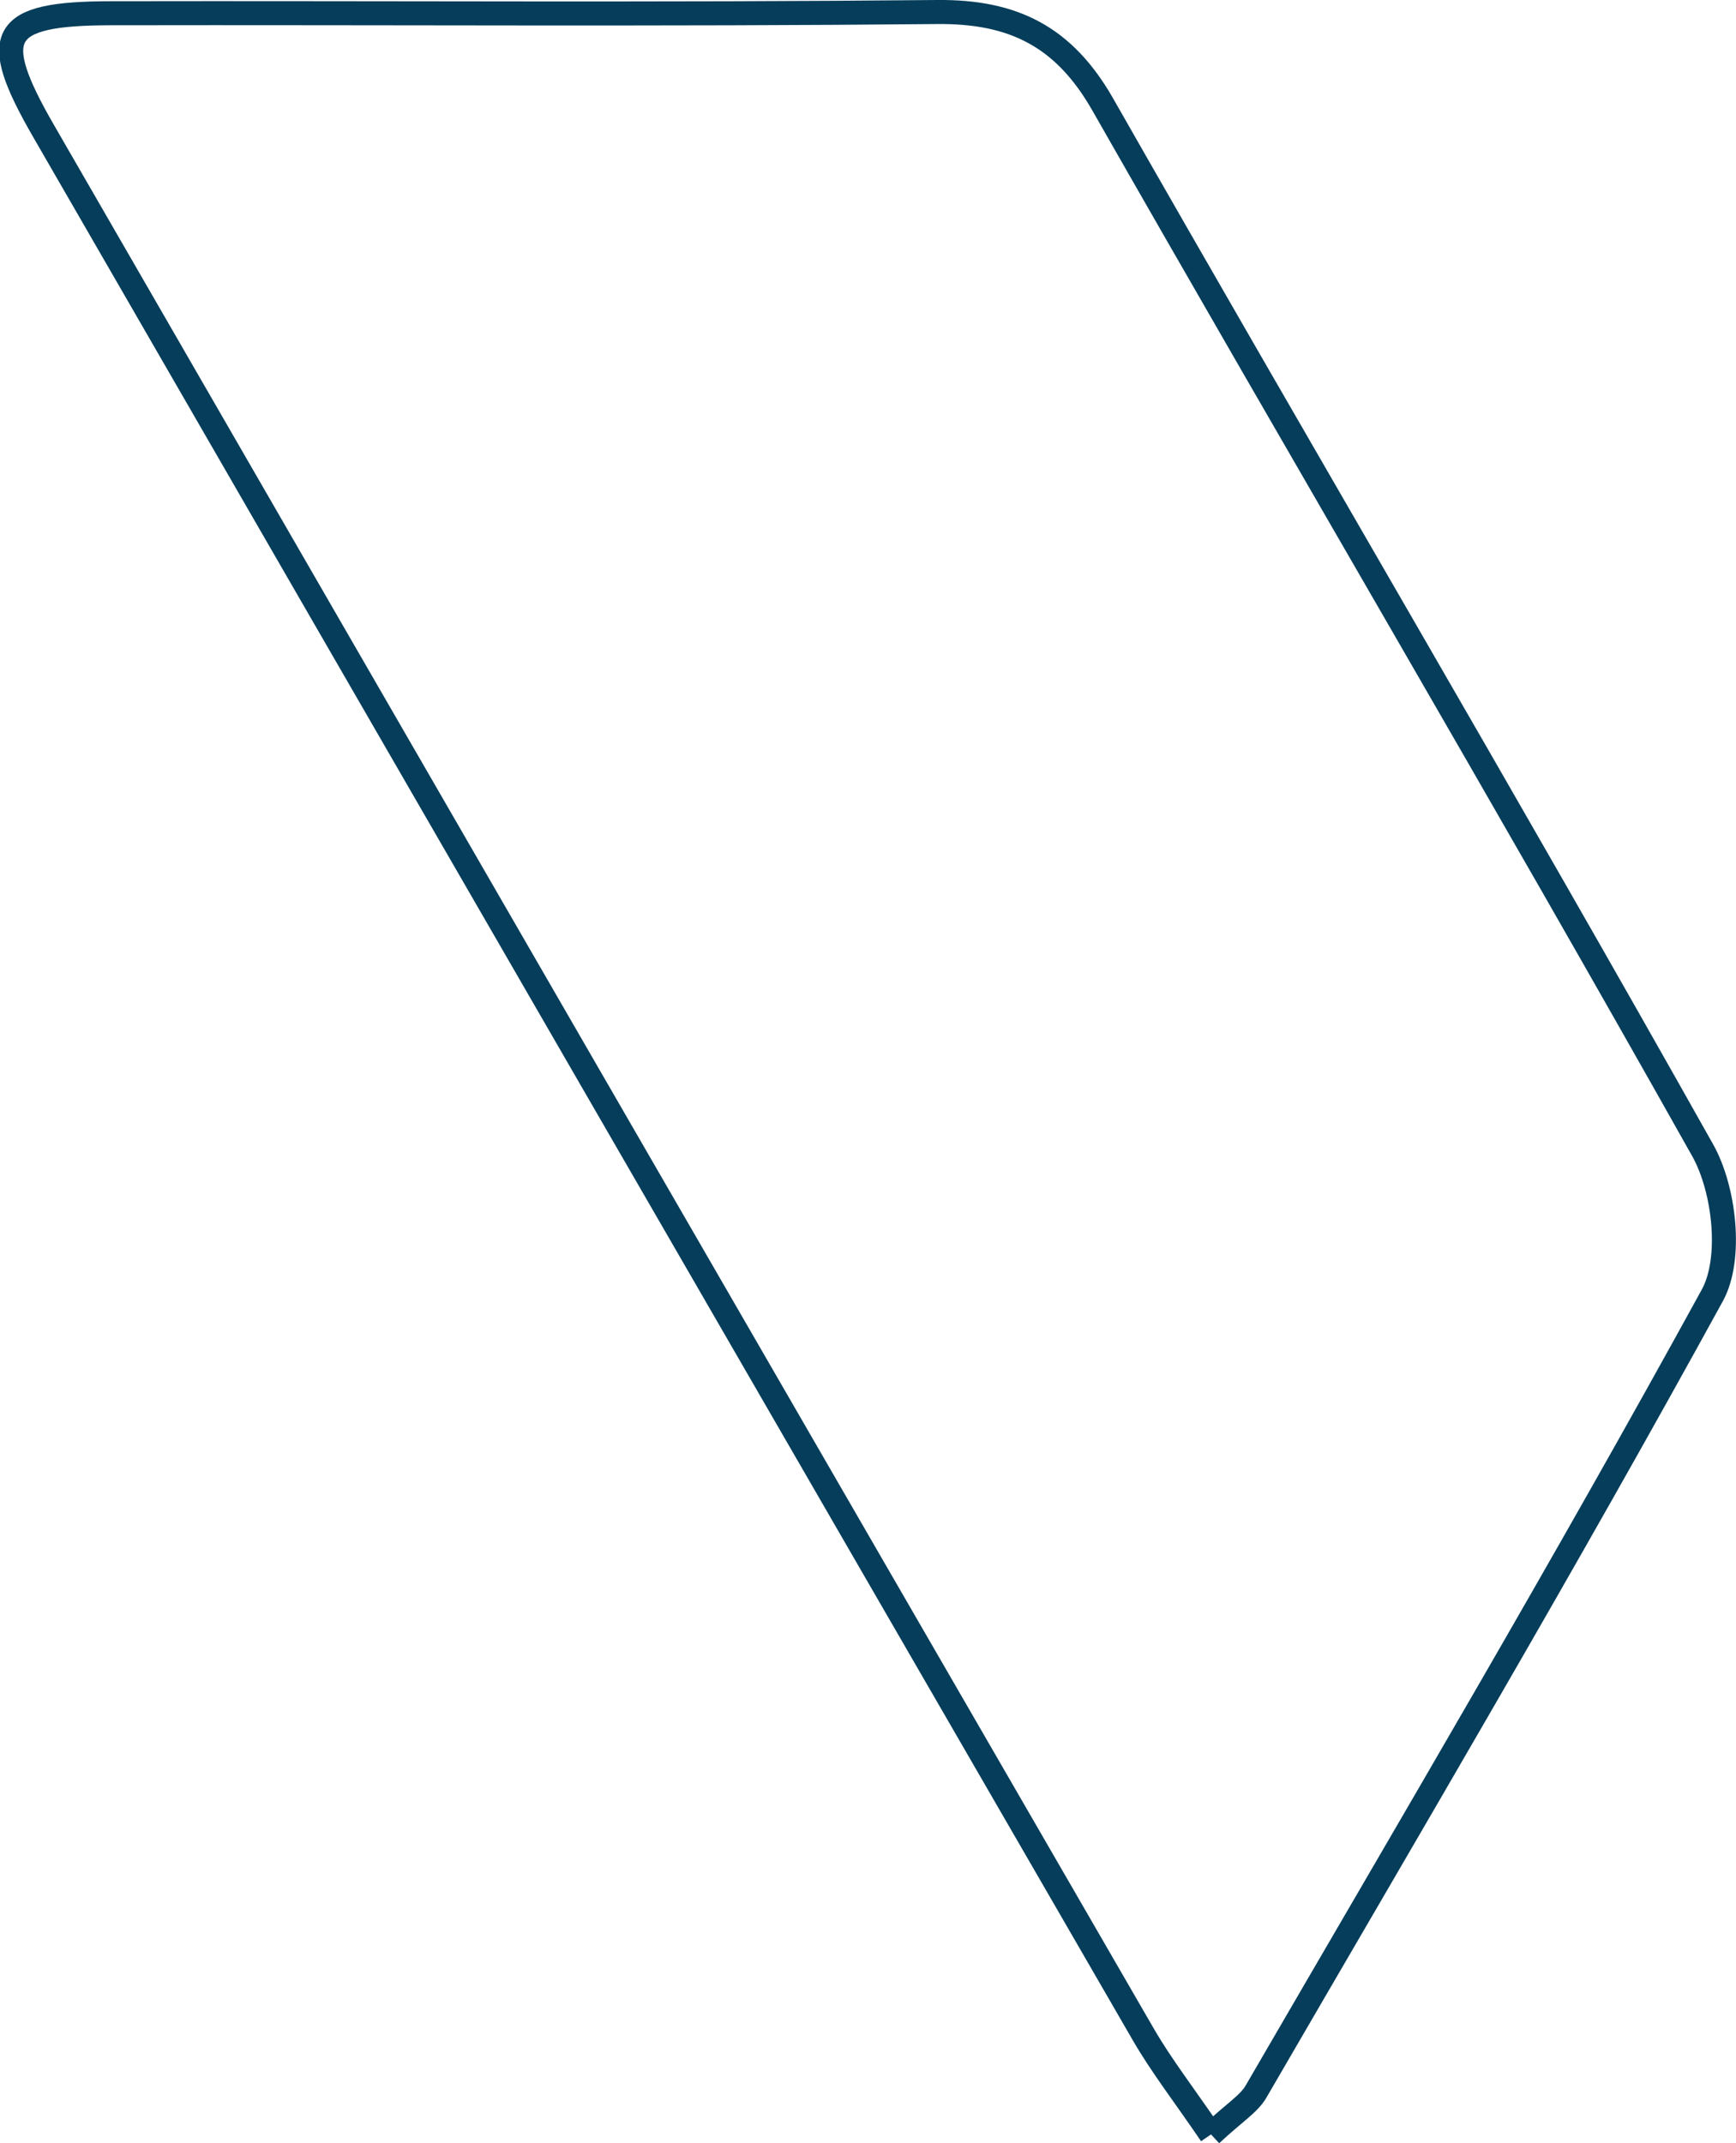 <svg xmlns="http://www.w3.org/2000/svg" width="325.059" height="401.166" viewBox="0 0 325.059 401.166">
  <path id="Path_6" data-name="Path 6" d="M340.012,397.272c-5.135-7.532-9.309-12.9-12.68-18.727Q224.289,200.478,121.432,22.3C111.008,4.248,113.243.268,133.971.228,185.561.131,237.155.5,288.744,0c14.285-.141,23.756,4.61,30.994,17.3,37.27,65.345,75.469,130.166,112.329,195.736,4.112,7.312,5.575,20.323,1.825,27.159-27.533,50.214-56.685,99.543-85.461,149.074-1.344,2.31-3.993,3.865-8.418,8" transform="translate(-113.258 2.25)" fill="none" stroke="#053d5a" stroke-width="4.5"/>
</svg>
